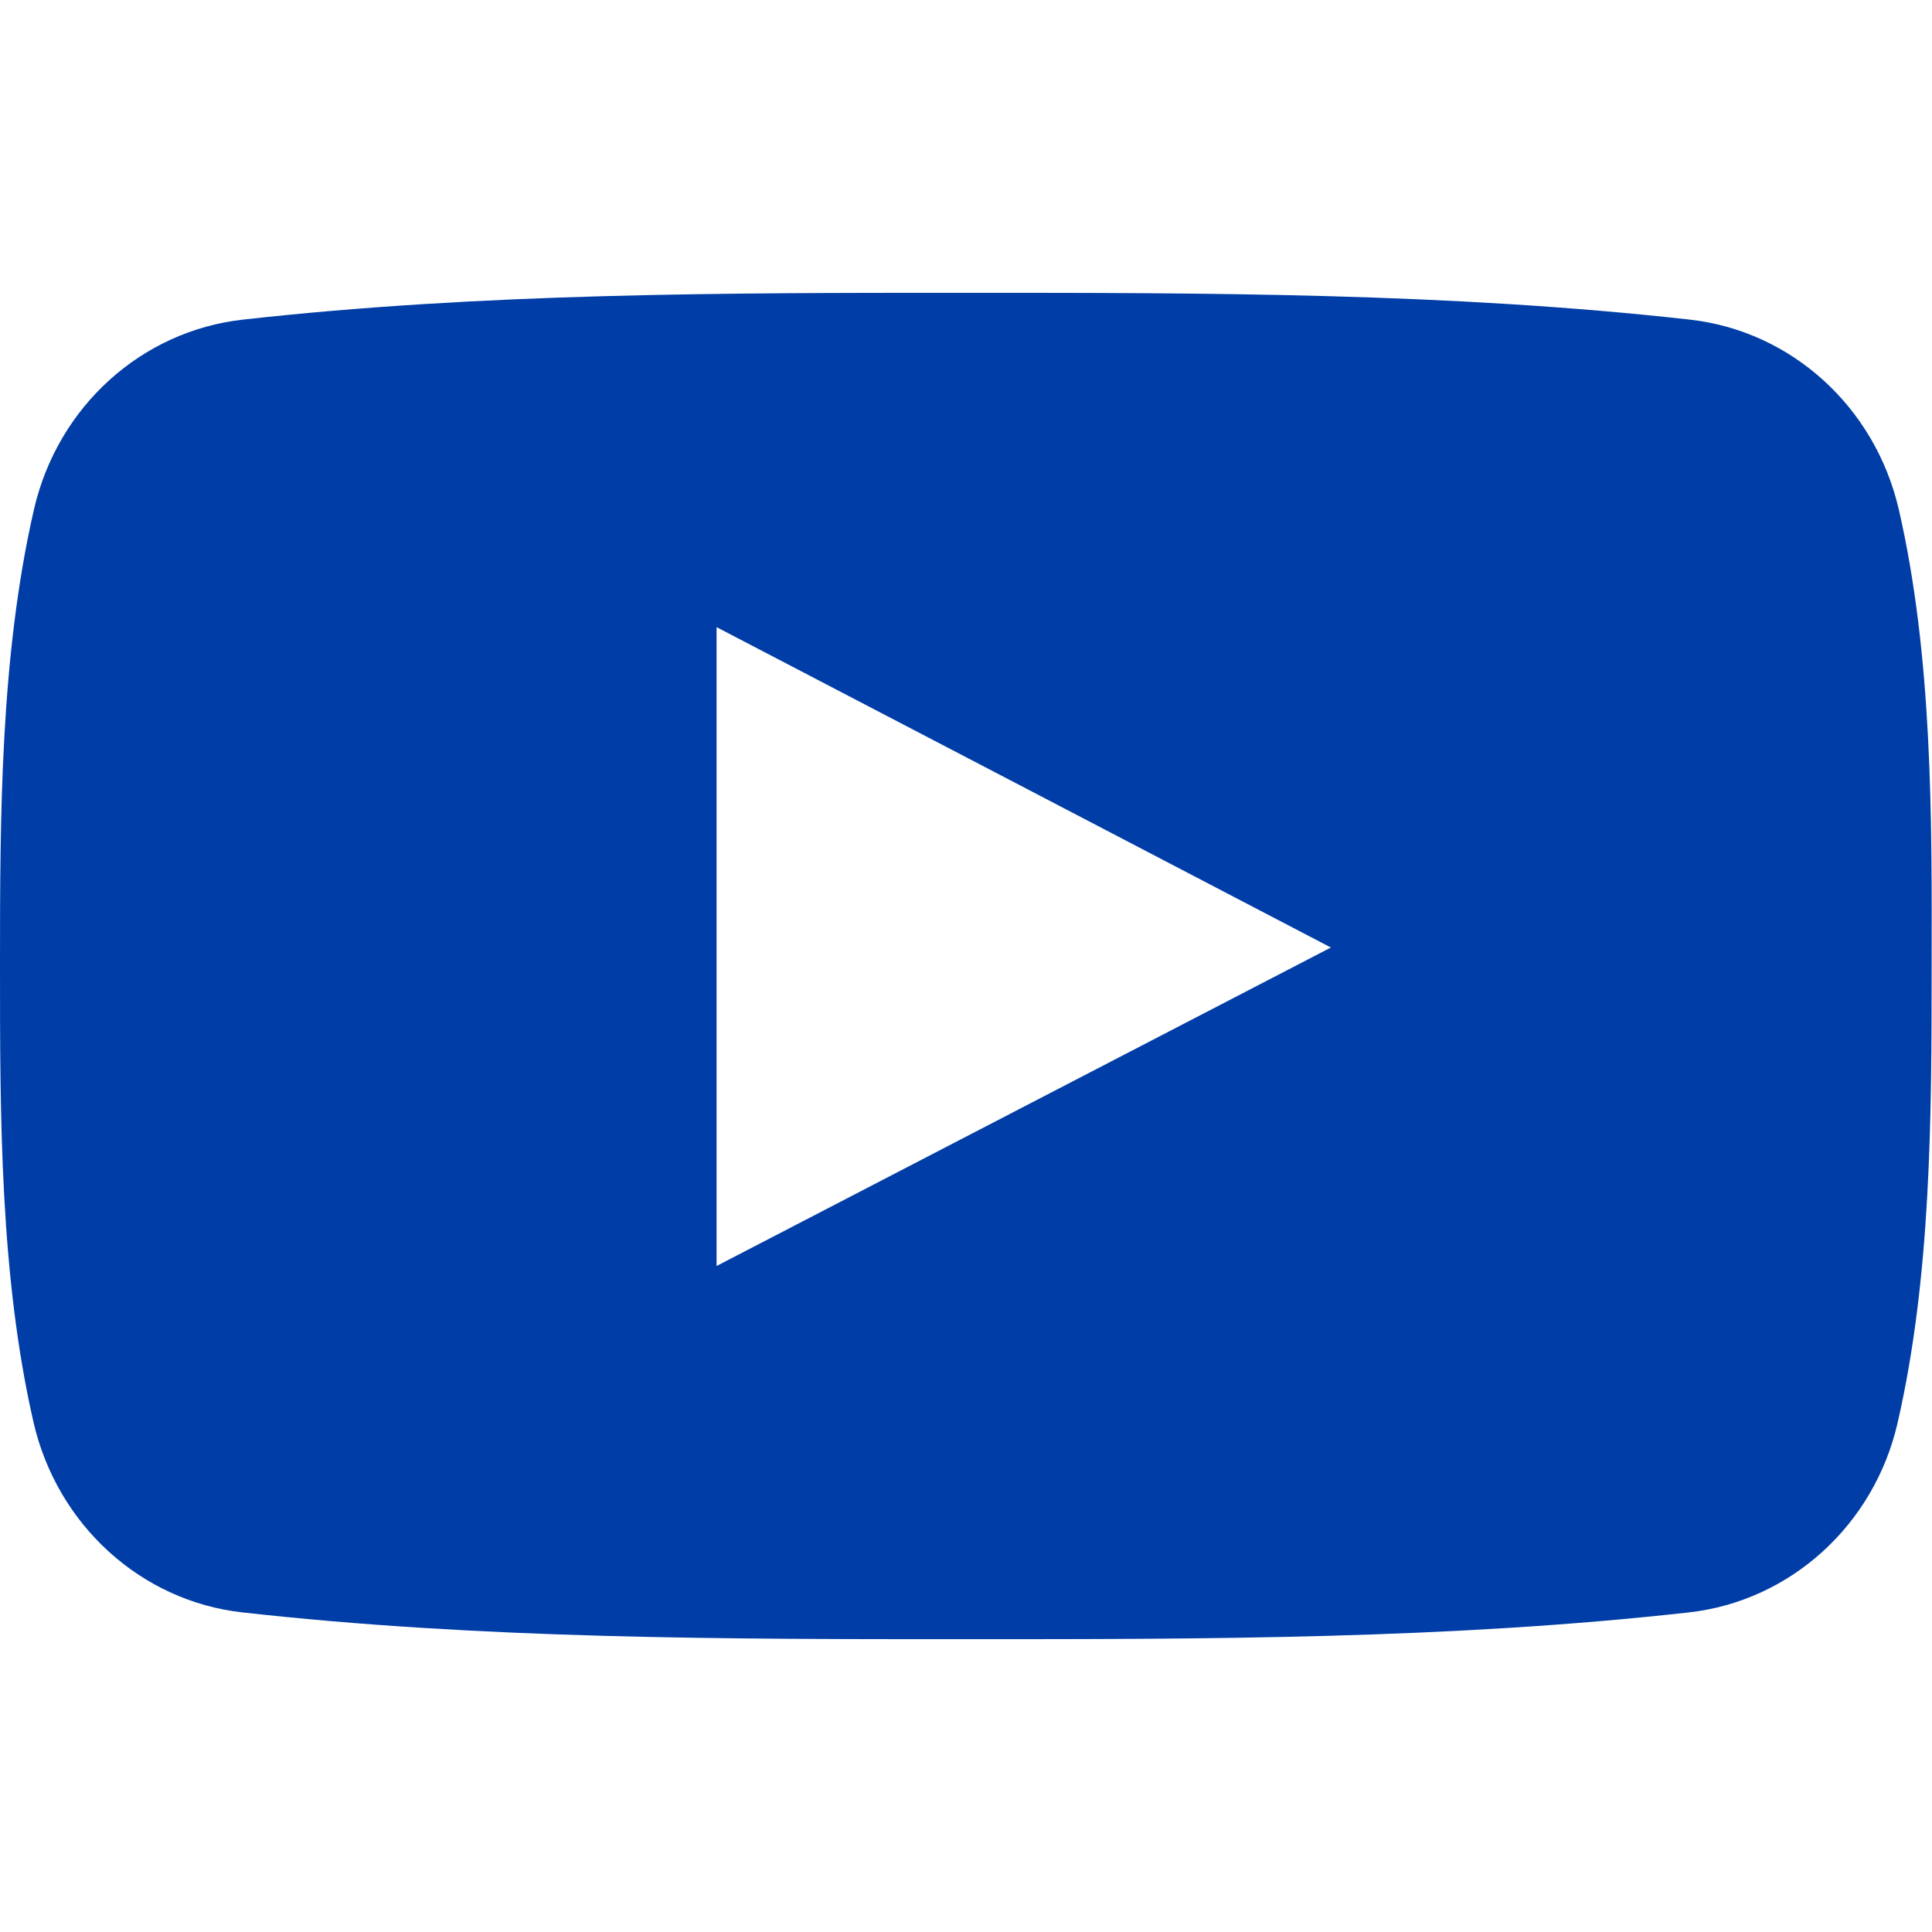<?xml version="1.0" encoding="utf-8"?>
<!-- Generator: Adobe Illustrator 26.5.0, SVG Export Plug-In . SVG Version: 6.00 Build 0)  -->
<svg version="1.1" id="Capa_1" xmlns="http://www.w3.org/2000/svg" xmlns:xlink="http://www.w3.org/1999/xlink" x="0px" y="0px"
	 viewBox="0 0 512 512" style="enable-background:new 0 0 512 512;" xml:space="preserve">
<style type="text/css">
	.st0{fill:#003DA6;}
</style>
<g>
	<path class="st0" d="M503.2,135c-6.3-27.2-28.5-47.3-55.4-50.3c-63.5-7.1-127.8-7.1-191.7-7.1c-64,0-128.2,0-191.7,7.1
		C37.5,87.7,15.3,107.7,9,135c-8.9,38.8-9,81.1-9,121s0,82.2,8.9,121c6.3,27.2,28.5,47.3,55.3,50.3c63.5,7.1,127.8,7.1,191.7,7.1
		c64,0,128.2,0,191.7-7.1c26.8-3,49.1-23.1,55.3-50.3c8.9-38.8,9-81.1,9-121C512,216.1,512.1,173.7,503.2,135z M189.9,335.5
		c0-56.6,0-112.7,0-169.3c54.3,28.3,108.2,56.4,162.8,84.9C298.3,279.3,244.3,307.3,189.9,335.5z"/>
</g>
</svg>
